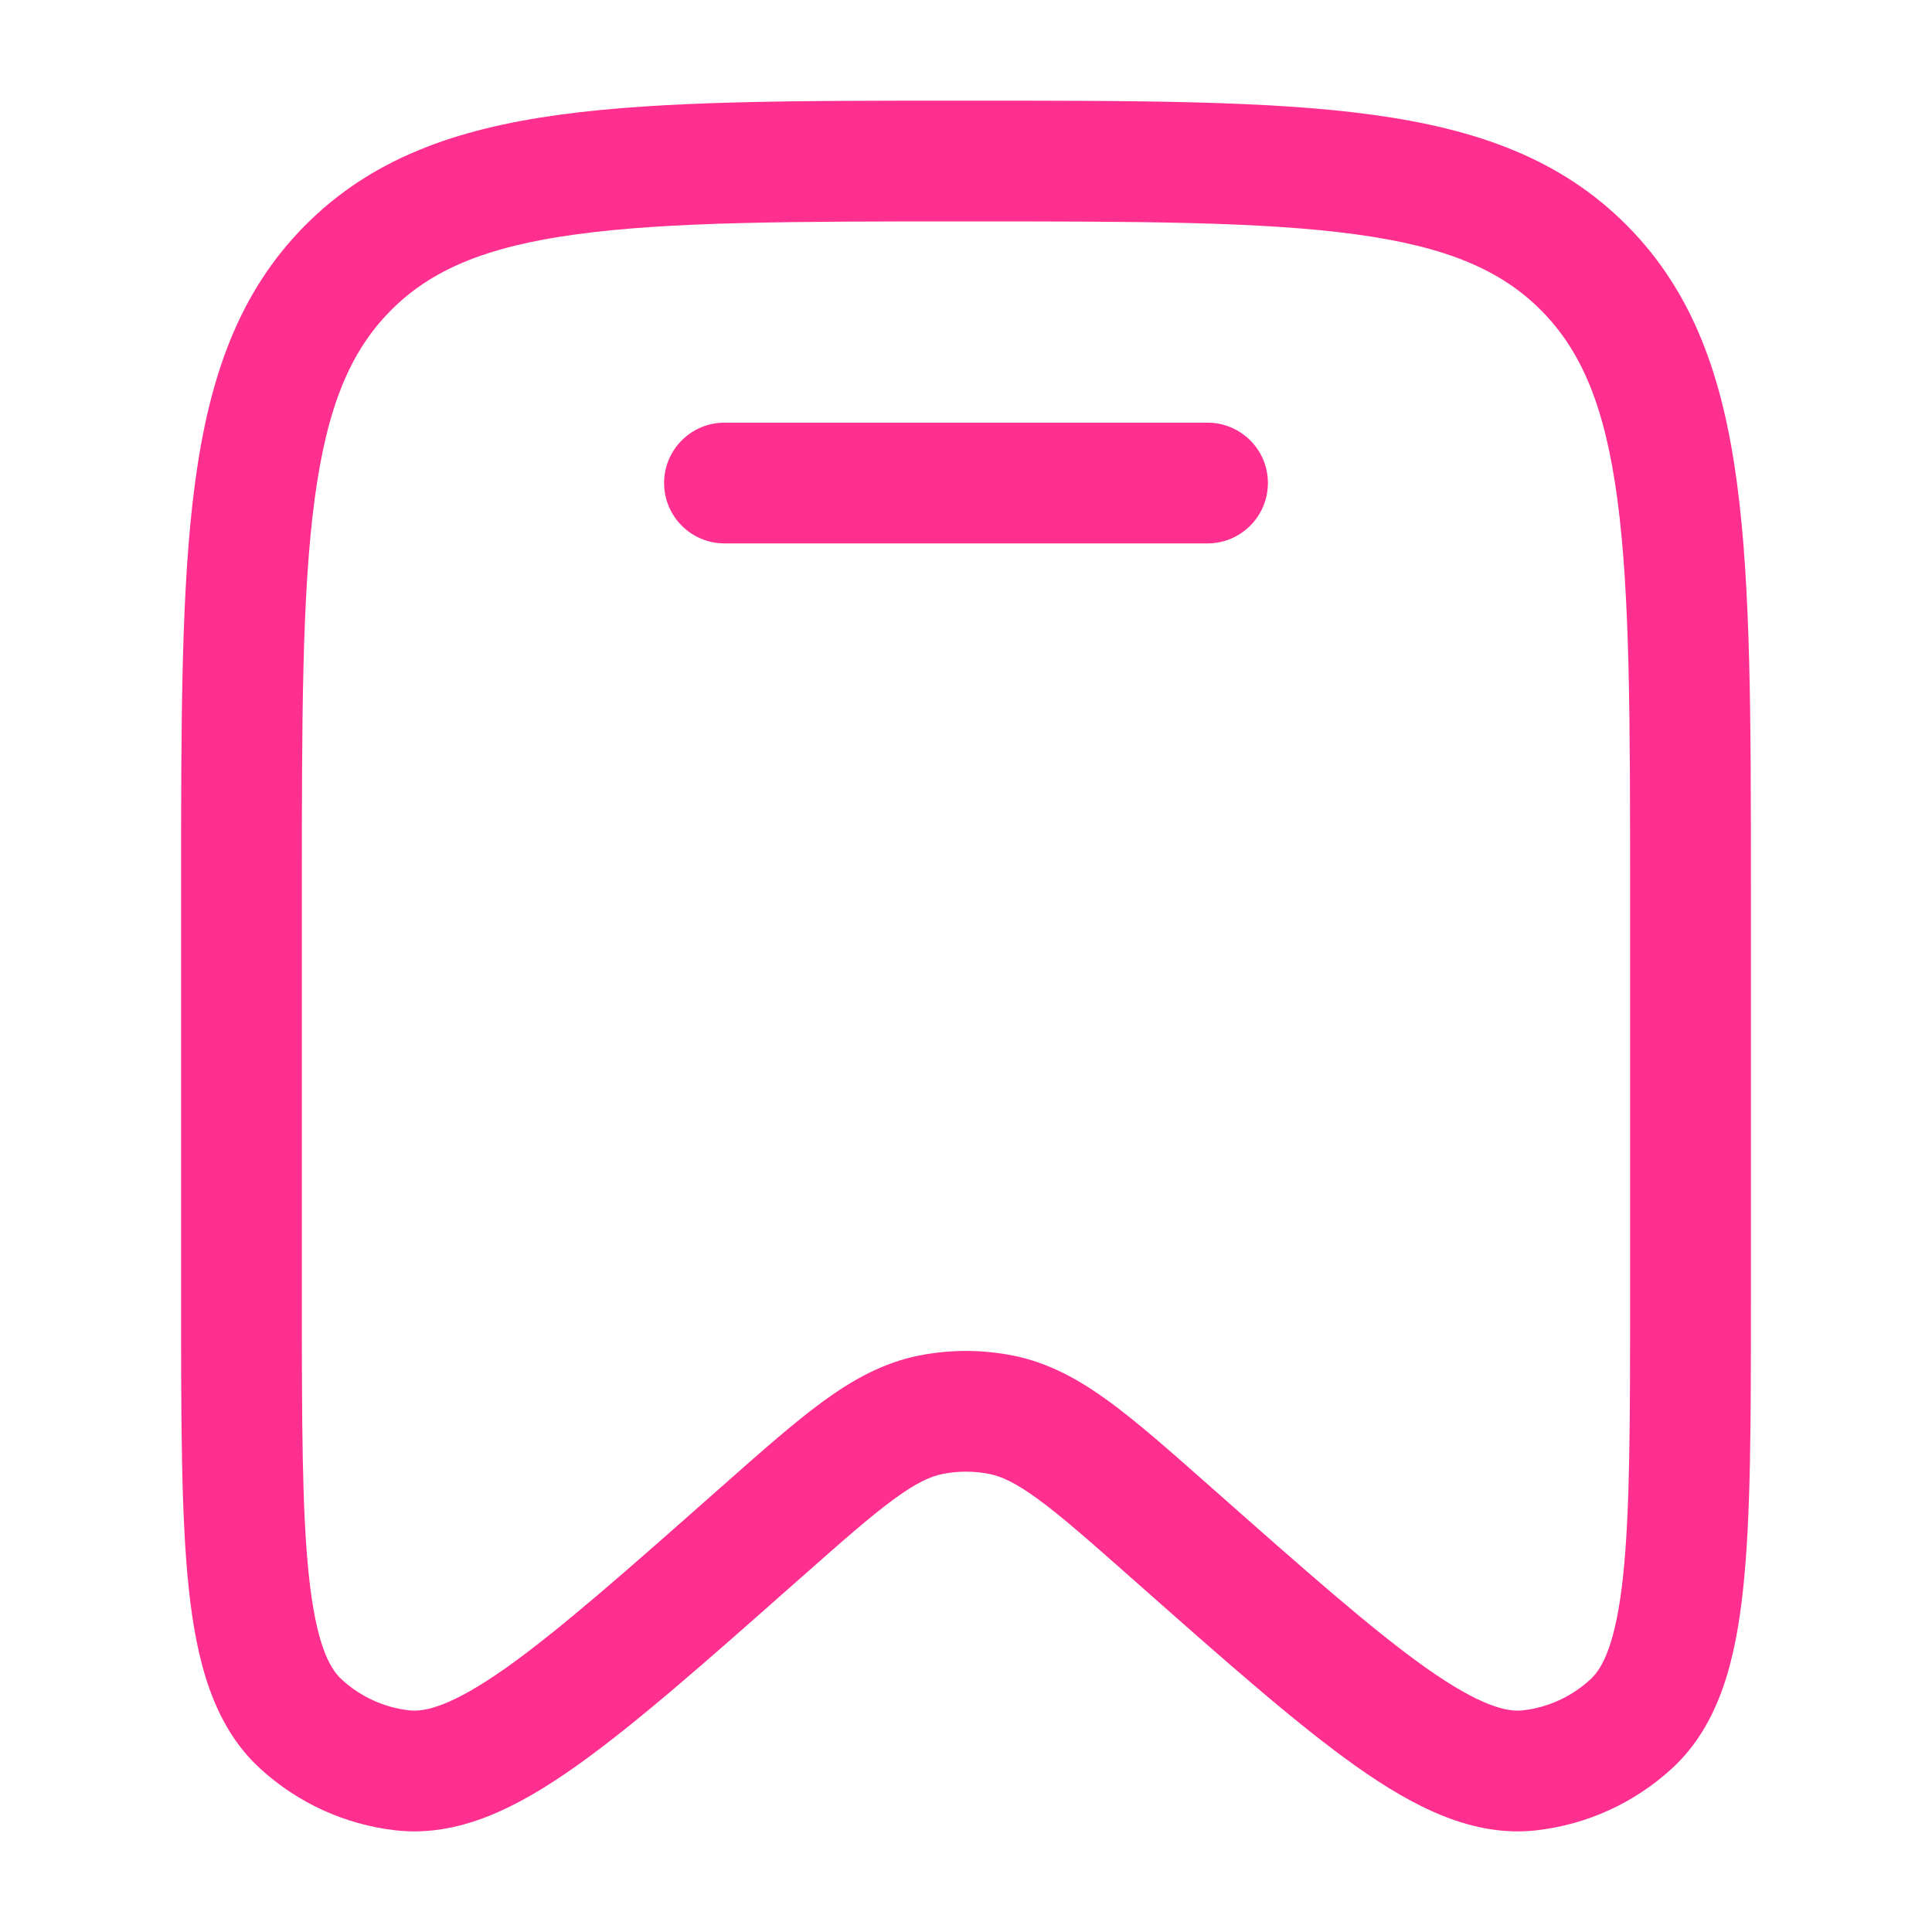 <?xml version="1.0" encoding="UTF-8"?> <svg xmlns="http://www.w3.org/2000/svg" width="30" height="30" viewBox="0 0 30 30" fill="none"> <path d="M11.25 6.563C10.732 6.563 10.312 6.983 10.312 7.5C10.312 8.018 10.732 8.438 11.25 8.438L18.75 8.438C19.268 8.438 19.688 8.018 19.688 7.5C19.688 6.983 19.268 6.563 18.75 6.563L11.25 6.563Z" fill="#FF2F90"></path> <path fill-rule="evenodd" clip-rule="evenodd" d="M14.928 1.563C12.337 1.563 10.296 1.563 8.702 1.78C7.064 2.002 5.758 2.469 4.731 3.507C3.706 4.543 3.246 5.859 3.027 7.51C2.812 9.12 2.812 11.181 2.812 13.802L2.812 20.174C2.812 22.059 2.812 23.551 2.932 24.674C3.051 25.784 3.306 26.785 4.032 27.455C4.615 27.993 5.353 28.331 6.14 28.421C7.124 28.534 8.043 28.064 8.948 27.423C9.864 26.774 10.976 25.791 12.378 24.55L12.424 24.51C13.074 23.935 13.514 23.547 13.881 23.279C14.236 23.019 14.453 22.925 14.635 22.888C14.876 22.84 15.124 22.84 15.364 22.888C15.547 22.925 15.764 23.019 16.119 23.279C16.486 23.547 16.926 23.935 17.576 24.51L17.622 24.55C19.024 25.791 20.136 26.774 21.052 27.423C21.957 28.064 22.876 28.534 23.86 28.421C24.647 28.331 25.385 27.993 25.968 27.455C26.694 26.785 26.949 25.784 27.067 24.674C27.188 23.551 27.188 22.059 27.188 20.174L27.188 13.802C27.188 11.181 27.188 9.12 26.973 7.51C26.754 5.859 26.294 4.543 25.269 3.507C24.242 2.469 22.936 2.002 21.298 1.78C19.703 1.563 17.663 1.563 15.072 1.563L14.928 1.563ZM6.064 4.825C6.685 4.198 7.528 3.831 8.954 3.638C10.408 3.44 12.322 3.438 15 3.438C17.678 3.438 19.592 3.44 21.046 3.638C22.472 3.831 23.315 4.198 23.936 4.825C24.558 5.454 24.922 6.311 25.115 7.757C25.311 9.229 25.312 11.166 25.312 13.872L25.312 20.114C25.312 22.072 25.311 23.463 25.203 24.475C25.092 25.512 24.888 25.901 24.697 26.076C24.405 26.346 24.037 26.514 23.647 26.558C23.398 26.587 22.979 26.49 22.135 25.893C21.312 25.309 20.276 24.395 18.818 23.105L18.786 23.077C18.177 22.538 17.671 22.091 17.226 21.765C16.759 21.424 16.289 21.162 15.735 21.05C15.25 20.953 14.75 20.953 14.265 21.05C13.711 21.162 13.241 21.424 12.774 21.765C12.329 22.091 11.823 22.538 11.214 23.077L11.182 23.105C9.724 24.395 8.688 25.309 7.865 25.893C7.021 26.49 6.602 26.587 6.353 26.558C5.963 26.514 5.595 26.346 5.303 26.076C5.112 25.901 4.908 25.512 4.797 24.475C4.689 23.463 4.687 22.072 4.687 20.114L4.687 13.872C4.687 11.166 4.689 9.229 4.885 7.757C5.078 6.311 5.442 5.454 6.064 4.825Z" fill="#FF2F90"></path> </svg> 